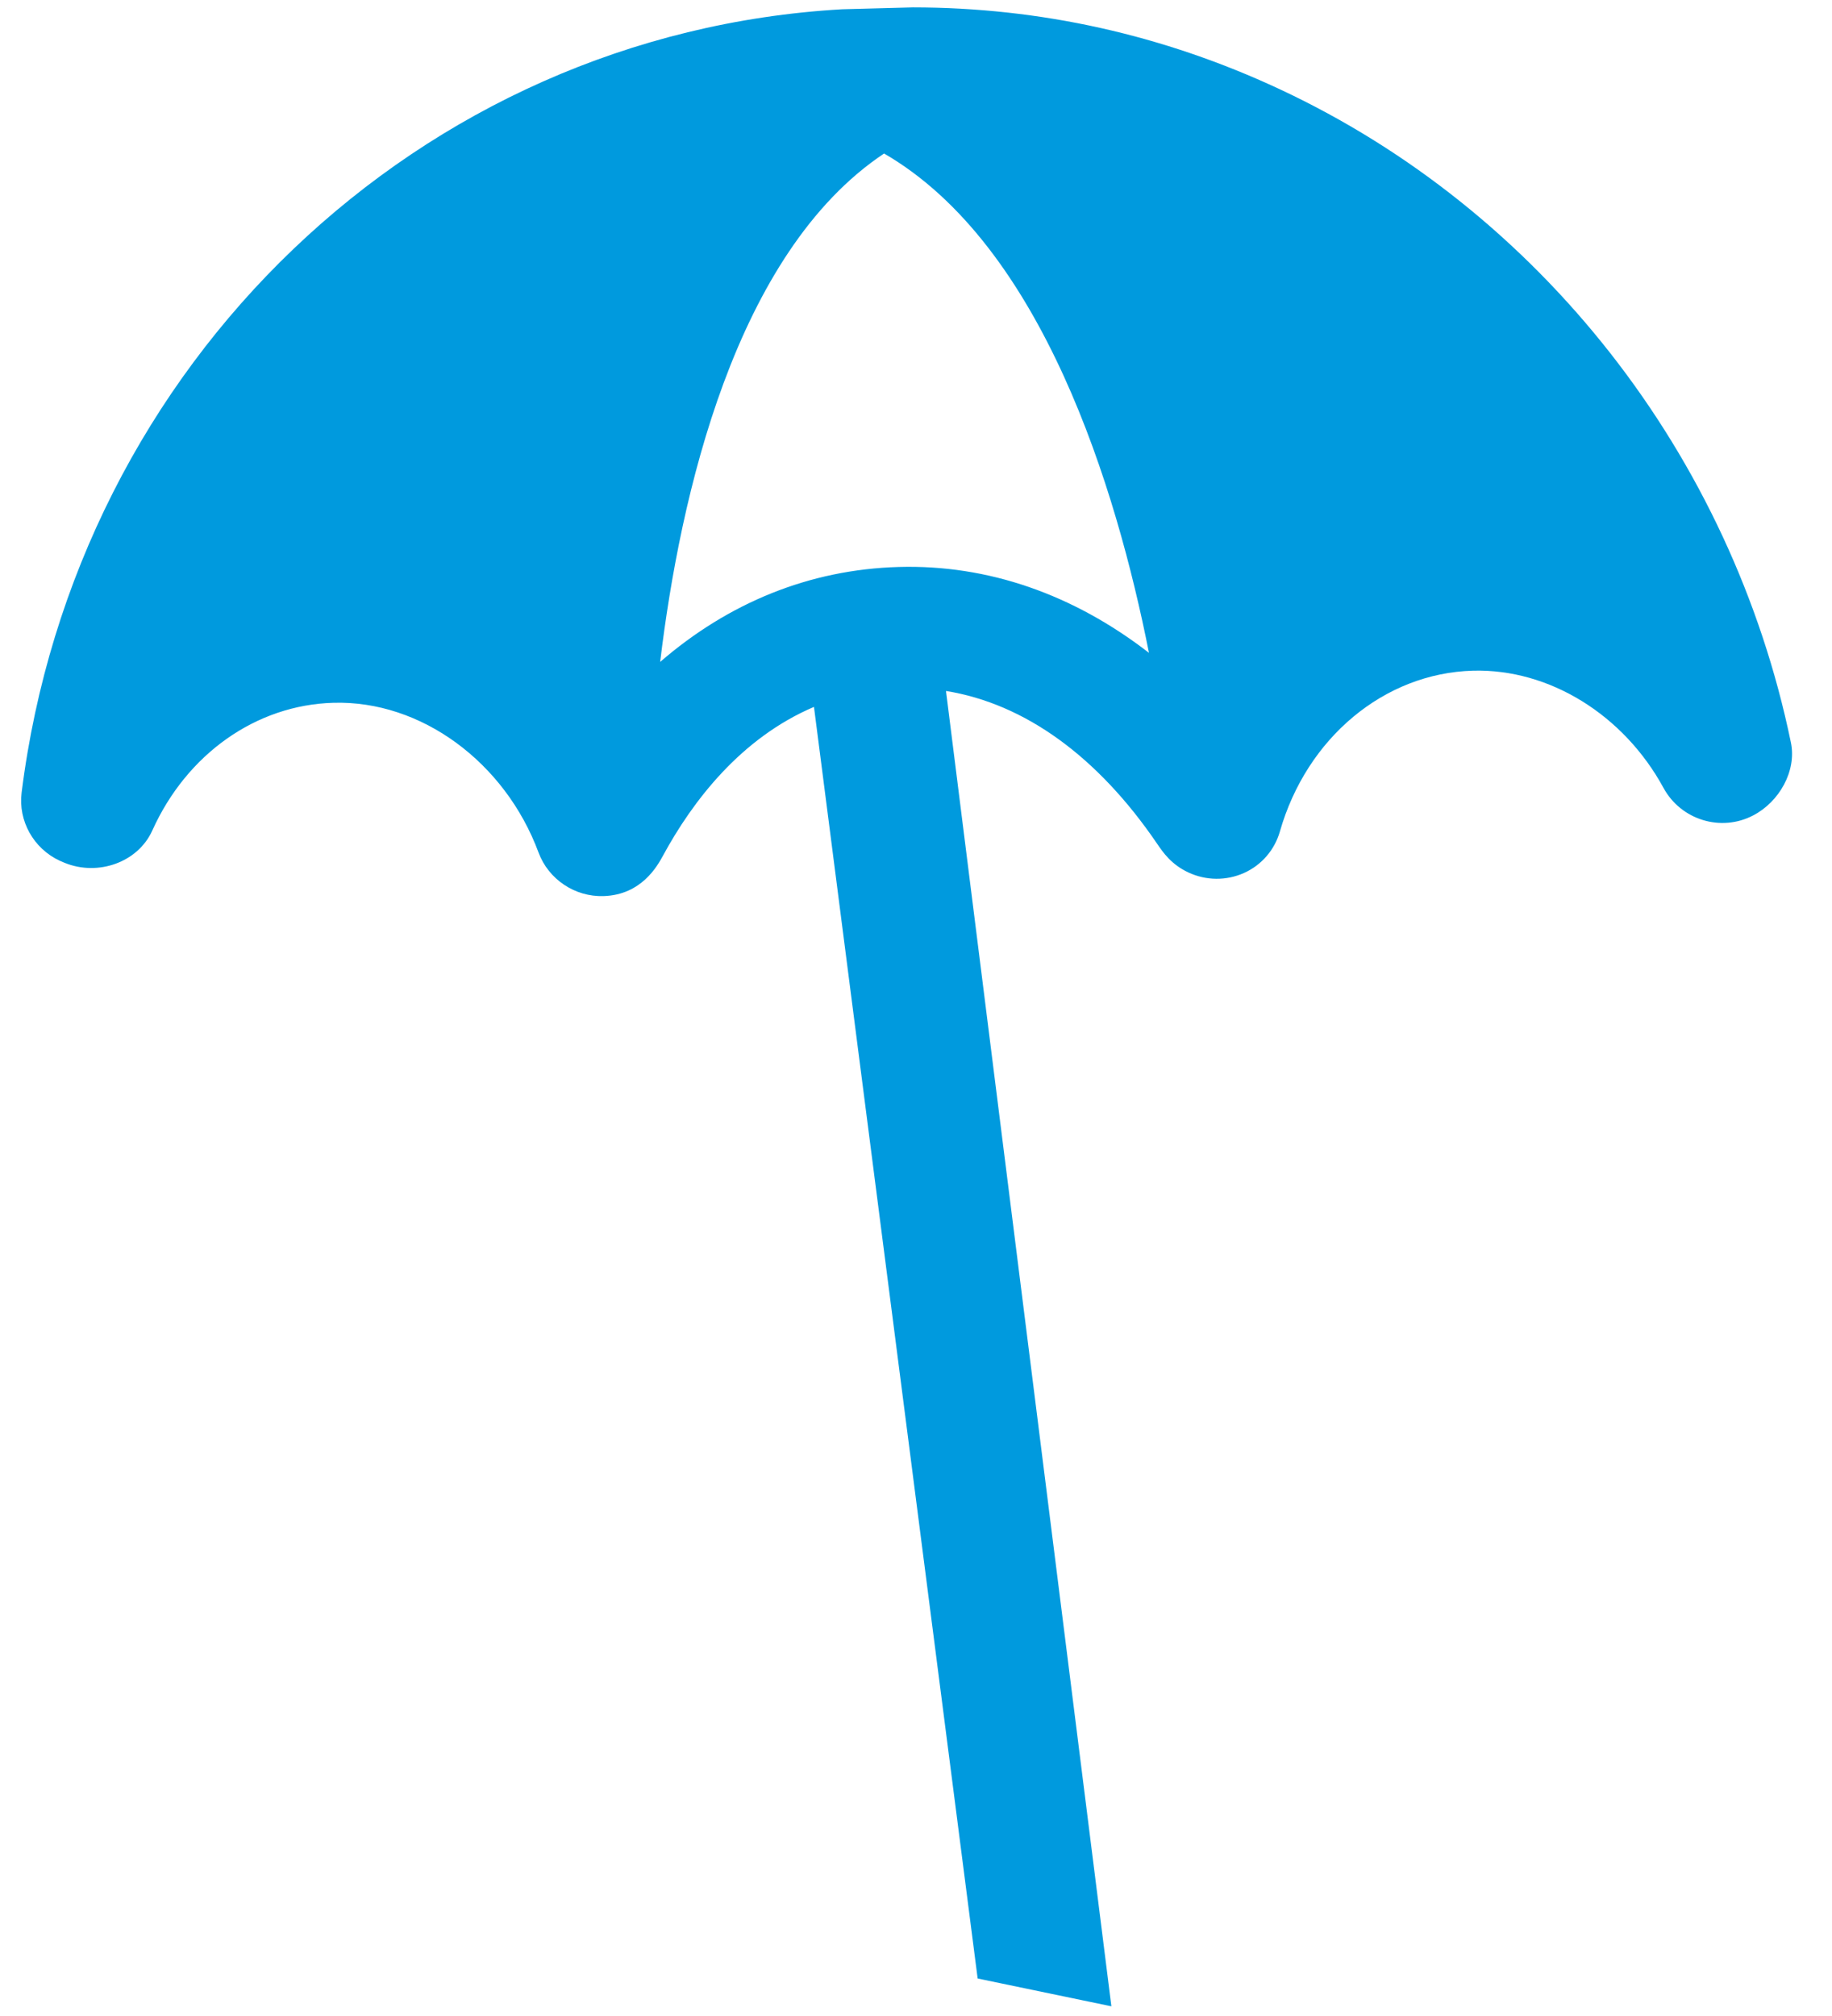 <?xml version="1.0" encoding="UTF-8" standalone="no"?>
<svg width="30px" height="33px" viewBox="0 0 30 33" version="1.1" xmlns="http://www.w3.org/2000/svg" xmlns:xlink="http://www.w3.org/1999/xlink">
    <!-- Generator: Sketch 44.1 (41455) - http://www.bohemiancoding.com/sketch -->
    <title>Group 6 Copy</title>
    <desc>Created with Sketch.</desc>
    <defs></defs>
    <g id="Symbols" stroke="none" stroke-width="1" fill="none" fill-rule="evenodd">
        <g id="Group-6-Copy" transform="translate(13.239, 14.964) scale(-1, 1) rotate(-25) translate(-13.239, -14.964) translate(-0.761, -0.536)" fill="#009ADE">
            <path d="M15.061,9.724 C13.756,9.07 12.28,8.922 10.754,9.267 C12.375,7.054 15.155,3.956 18.14,3.692 C19.664,6.199 18.797,10.187 17.946,12.784 C17.342,11.437 16.371,10.38 15.061,9.724 Z M18.723,1.325 C16.834,0.445 14.816,2.27373675e-13 12.722,2.27373675e-13 C8.005,2.27373675e-13 3.476,2.302 0.605,6.157 C0.322,6.539 0.371,7.116 0.66,7.494 C1.019,7.968 1.7,8.066 2.183,7.71 C3.278,6.901 4.704,6.729 5.824,7.29 C7.123,7.941 7.826,9.437 7.575,11.013 C7.526,11.323 7.616,11.639 7.822,11.876 C8.03,12.115 8.331,12.252 8.65,12.252 C8.959,12.252 9.165,12.13 9.315,12.041 C10.796,11.16 12.244,10.88 13.503,11.237 L1.949,29.606 L4.126,30.119 L15.352,12.387 C16.219,13.351 16.502,14.62 16.564,15.644 C16.576,15.823 16.609,16.369 17.166,16.65 C17.585,16.862 18.099,16.783 18.433,16.453 C19.552,15.348 21.227,15.006 22.513,15.652 C23.644,16.218 24.335,17.425 24.317,18.801 C24.31,19.376 24.808,19.856 25.391,19.886 C25.41,19.887 25.463,19.889 25.482,19.889 C25.956,19.889 26.376,19.586 26.519,19.141 C28.692,12.393 25.865,5.127 19.761,1.843 L18.723,1.325 Z" id="Fill-441"></path>
        </g>
    </g>
</svg>